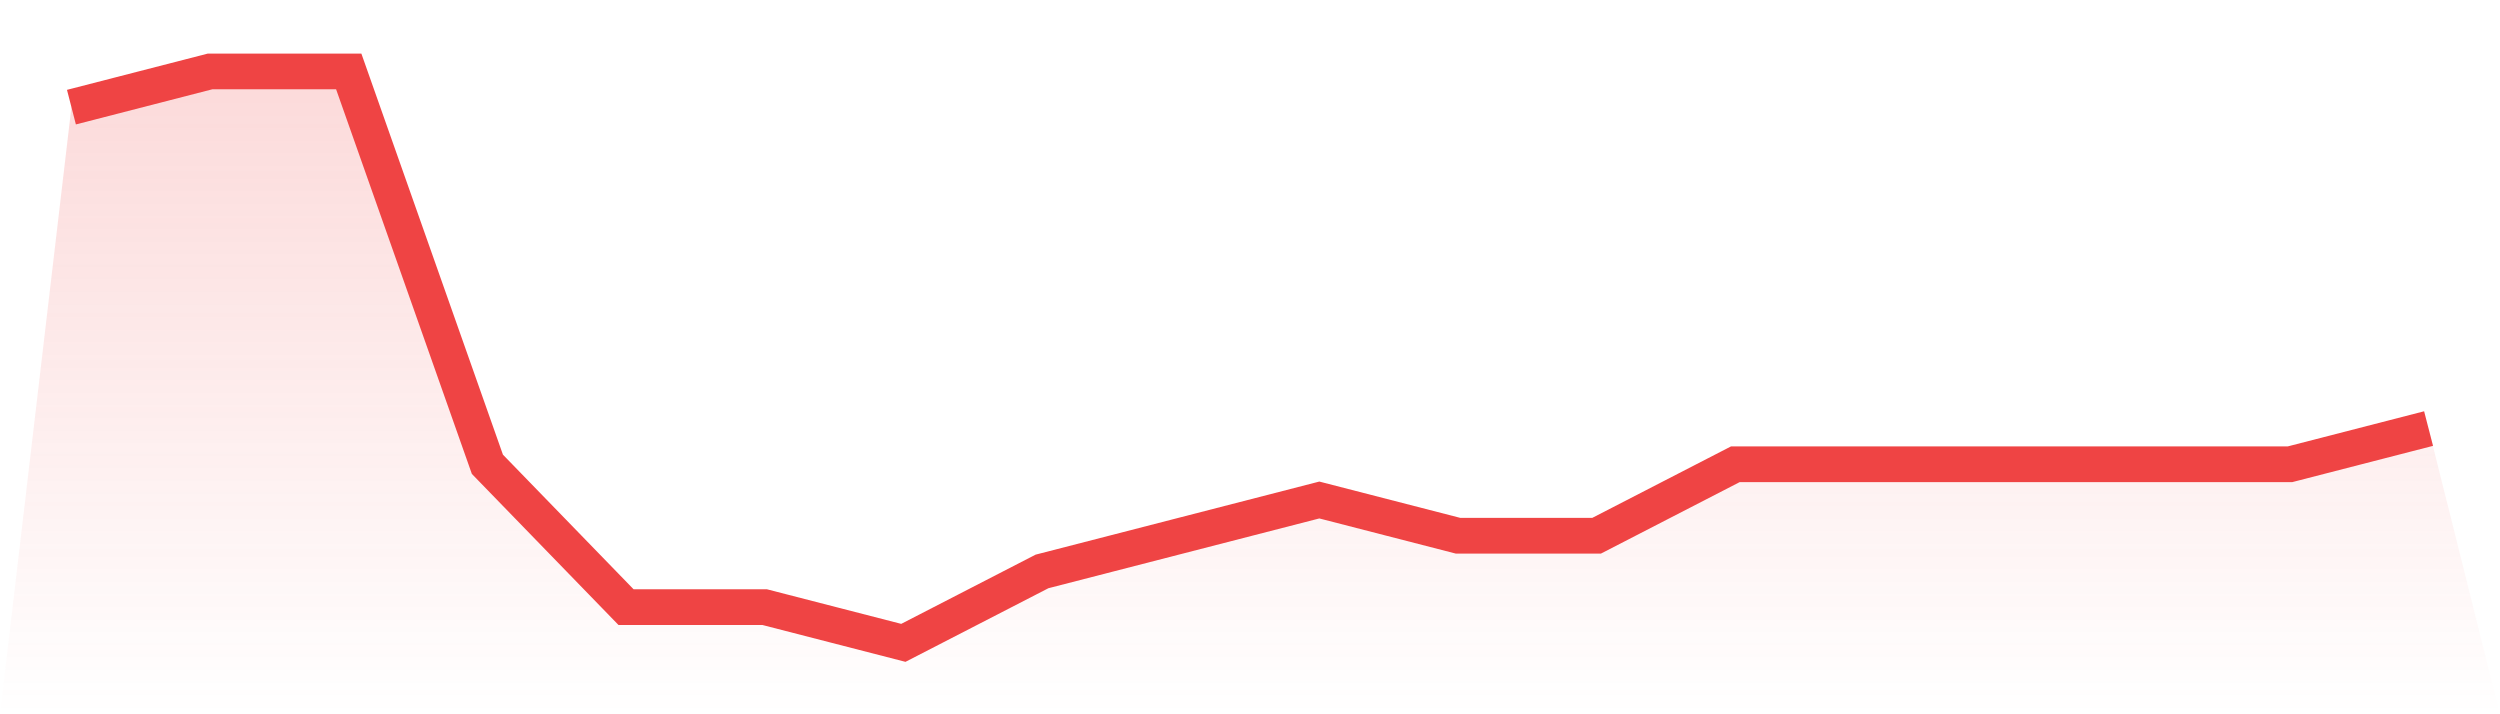 <svg viewBox="0 0 140 40" xmlns="http://www.w3.org/2000/svg">
<defs>
<linearGradient id="gradient" x1="0" x2="0" y1="0" y2="1">
<stop offset="0%" stop-color="#ef4444" stop-opacity="0.2"/>
<stop offset="100%" stop-color="#ef4444" stop-opacity="0"/>
</linearGradient>
</defs>
<path d="M4,6 L4,6 L11.765,4 L19.529,4 L27.294,26 L35.059,34 L42.824,34 L50.588,36 L58.353,32 L66.118,30 L73.882,28 L81.647,30 L89.412,30 L97.176,26 L104.941,26 L112.706,26 L120.471,26 L128.235,26 L136,24 L140,40 L0,40 z" fill="url(#gradient)"/>
<path d="M4,6 L4,6 L11.765,4 L19.529,4 L27.294,26 L35.059,34 L42.824,34 L50.588,36 L58.353,32 L66.118,30 L73.882,28 L81.647,30 L89.412,30 L97.176,26 L104.941,26 L112.706,26 L120.471,26 L128.235,26 L136,24" fill="none" stroke="#ef4444" stroke-width="2"/>
</svg>